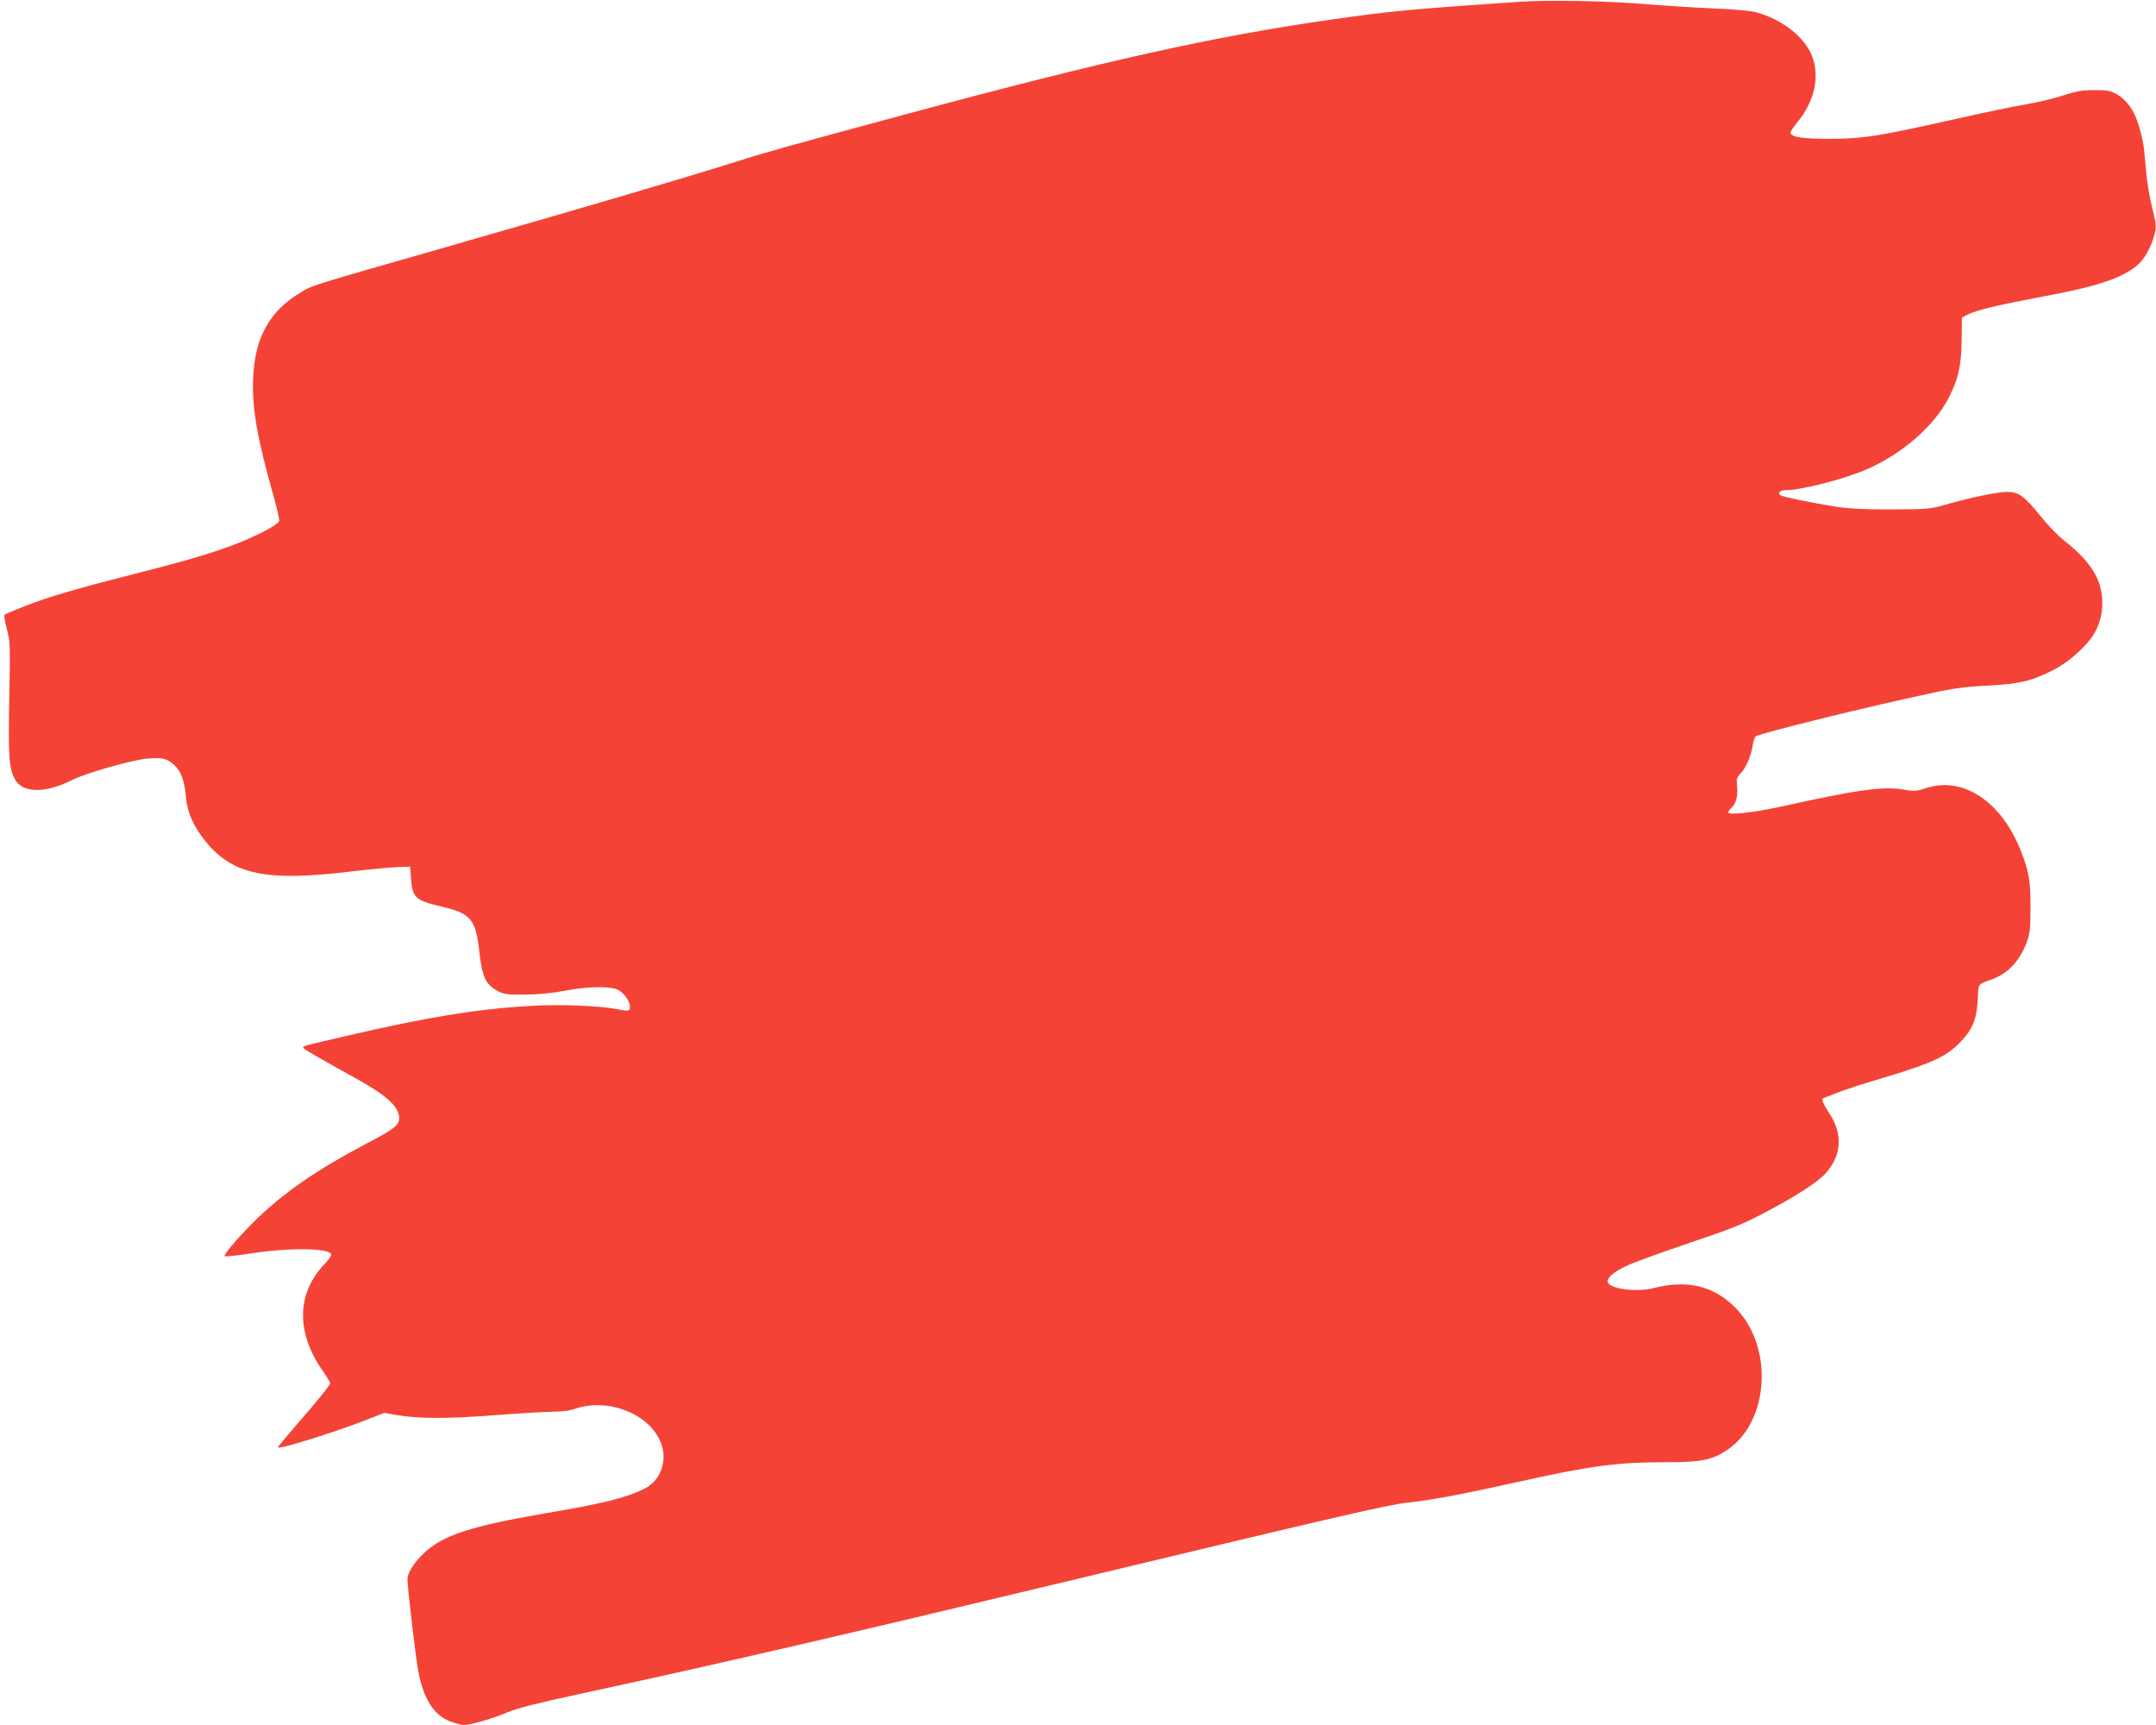 <?xml version="1.0" standalone="no"?>
<!DOCTYPE svg PUBLIC "-//W3C//DTD SVG 20010904//EN"
 "http://www.w3.org/TR/2001/REC-SVG-20010904/DTD/svg10.dtd">
<svg version="1.0" xmlns="http://www.w3.org/2000/svg"
 width="1280pt" height="1024pt" viewBox="0 0 1280 1024"
 preserveAspectRatio="xMidYMid meet">
<g transform="translate(0,1024) scale(0.1,-0.1)"
fill="#f44336" stroke="none">
<path d="M9015 10229 c-638 -43 -760 -55 -1110 -105 -691 -98 -1358 -247
-2515 -559 -694 -187 -841 -228 -1020 -285 -342 -107 -844 -255 -1820 -535
-713 -204 -697 -199 -768 -243 -182 -110 -268 -265 -279 -502 -8 -178 22 -356
123 -712 20 -70 34 -134 31 -142 -8 -21 -124 -83 -246 -131 -140 -55 -290
-100 -606 -180 -357 -91 -520 -139 -655 -192 -63 -25 -118 -48 -123 -52 -4 -4
2 -43 14 -87 20 -75 20 -95 14 -414 -6 -341 -2 -408 32 -473 44 -86 181 -89
344 -6 82 41 361 120 446 126 89 7 113 1 157 -38 41 -36 62 -94 71 -199 8 -86
47 -171 117 -257 162 -196 358 -237 857 -177 118 14 247 26 286 27 l70 2 5
-70 c8 -113 26 -130 175 -165 180 -42 209 -75 230 -264 17 -153 37 -198 105
-236 41 -23 55 -25 165 -24 77 0 161 8 234 22 133 26 266 29 316 8 37 -16 75
-68 75 -103 0 -26 -6 -27 -80 -13 -103 20 -346 29 -507 19 -318 -18 -624 -68
-1103 -180 -251 -58 -250 -58 -250 -68 0 -7 68 -47 317 -185 182 -101 253
-167 253 -234 0 -41 -30 -65 -193 -150 -307 -162 -504 -299 -677 -472 -98 -99
-174 -189 -166 -197 3 -4 75 4 159 17 221 34 459 32 473 -5 3 -7 -15 -35 -41
-61 -164 -171 -168 -405 -10 -630 25 -36 45 -70 45 -75 0 -12 -77 -107 -214
-264 -52 -60 -96 -113 -96 -117 0 -15 329 87 514 159 l118 46 72 -13 c134 -22
292 -23 582 -1 155 12 315 21 356 21 43 0 94 7 119 16 186 66 423 -18 503
-179 56 -111 16 -243 -89 -295 -111 -54 -238 -86 -596 -147 -430 -74 -594
-127 -707 -230 -57 -52 -101 -118 -103 -156 -2 -38 51 -487 66 -559 33 -163
93 -253 191 -290 30 -11 66 -20 79 -20 40 0 173 39 260 76 57 24 179 55 425
108 816 176 1538 343 2925 676 1549 372 1883 449 1989 460 140 14 320 48 649
121 444 99 596 119 892 119 208 0 270 13 361 74 250 169 274 615 46 844 -129
130 -287 167 -487 115 -97 -25 -254 -5 -269 34 -10 24 31 61 109 98 39 19 205
79 370 135 256 86 323 113 455 183 181 95 315 182 359 232 98 112 103 236 16
365 -29 43 -44 80 -32 80 1 0 35 14 76 30 40 17 166 58 279 91 298 89 385 130
470 223 69 75 91 138 95 270 2 64 2 64 79 91 97 34 169 109 211 223 18 49 22
79 22 207 0 161 -9 212 -61 343 -116 288 -344 436 -561 363 -54 -18 -68 -19
-120 -10 -125 24 -275 4 -748 -101 -150 -33 -305 -50 -305 -33 0 5 9 18 20 28
27 24 39 73 33 129 -5 41 -2 51 20 74 33 34 63 104 72 164 4 26 12 52 19 57
21 17 679 180 1041 256 132 29 207 39 335 45 189 10 259 26 389 92 100 50 215
156 254 235 52 103 51 230 -3 332 -35 66 -95 131 -185 202 -35 27 -99 93 -142
147 -97 120 -129 142 -197 142 -57 0 -222 -34 -366 -76 -91 -26 -105 -27 -320
-28 -166 0 -254 4 -335 17 -139 22 -308 57 -325 67 -19 12 -2 30 29 30 90 0
336 62 472 119 215 90 413 261 499 431 57 113 73 183 76 335 l2 140 35 18 c50
26 191 59 442 106 326 60 476 110 568 190 41 36 80 108 98 179 12 49 11 60
-14 160 -15 59 -32 161 -37 227 -12 143 -16 170 -41 256 -25 87 -70 153 -128
187 -41 24 -56 27 -136 27 -74 0 -107 -6 -185 -31 -52 -18 -153 -42 -225 -54
-71 -12 -249 -49 -395 -82 -478 -107 -563 -121 -755 -122 -171 -1 -245 10
-245 37 0 7 19 35 41 62 101 121 134 269 88 390 -42 112 -175 218 -329 261
-34 10 -132 19 -255 24 -110 5 -290 16 -400 25 -243 20 -584 26 -760 14z"/>
</g>
</svg>
